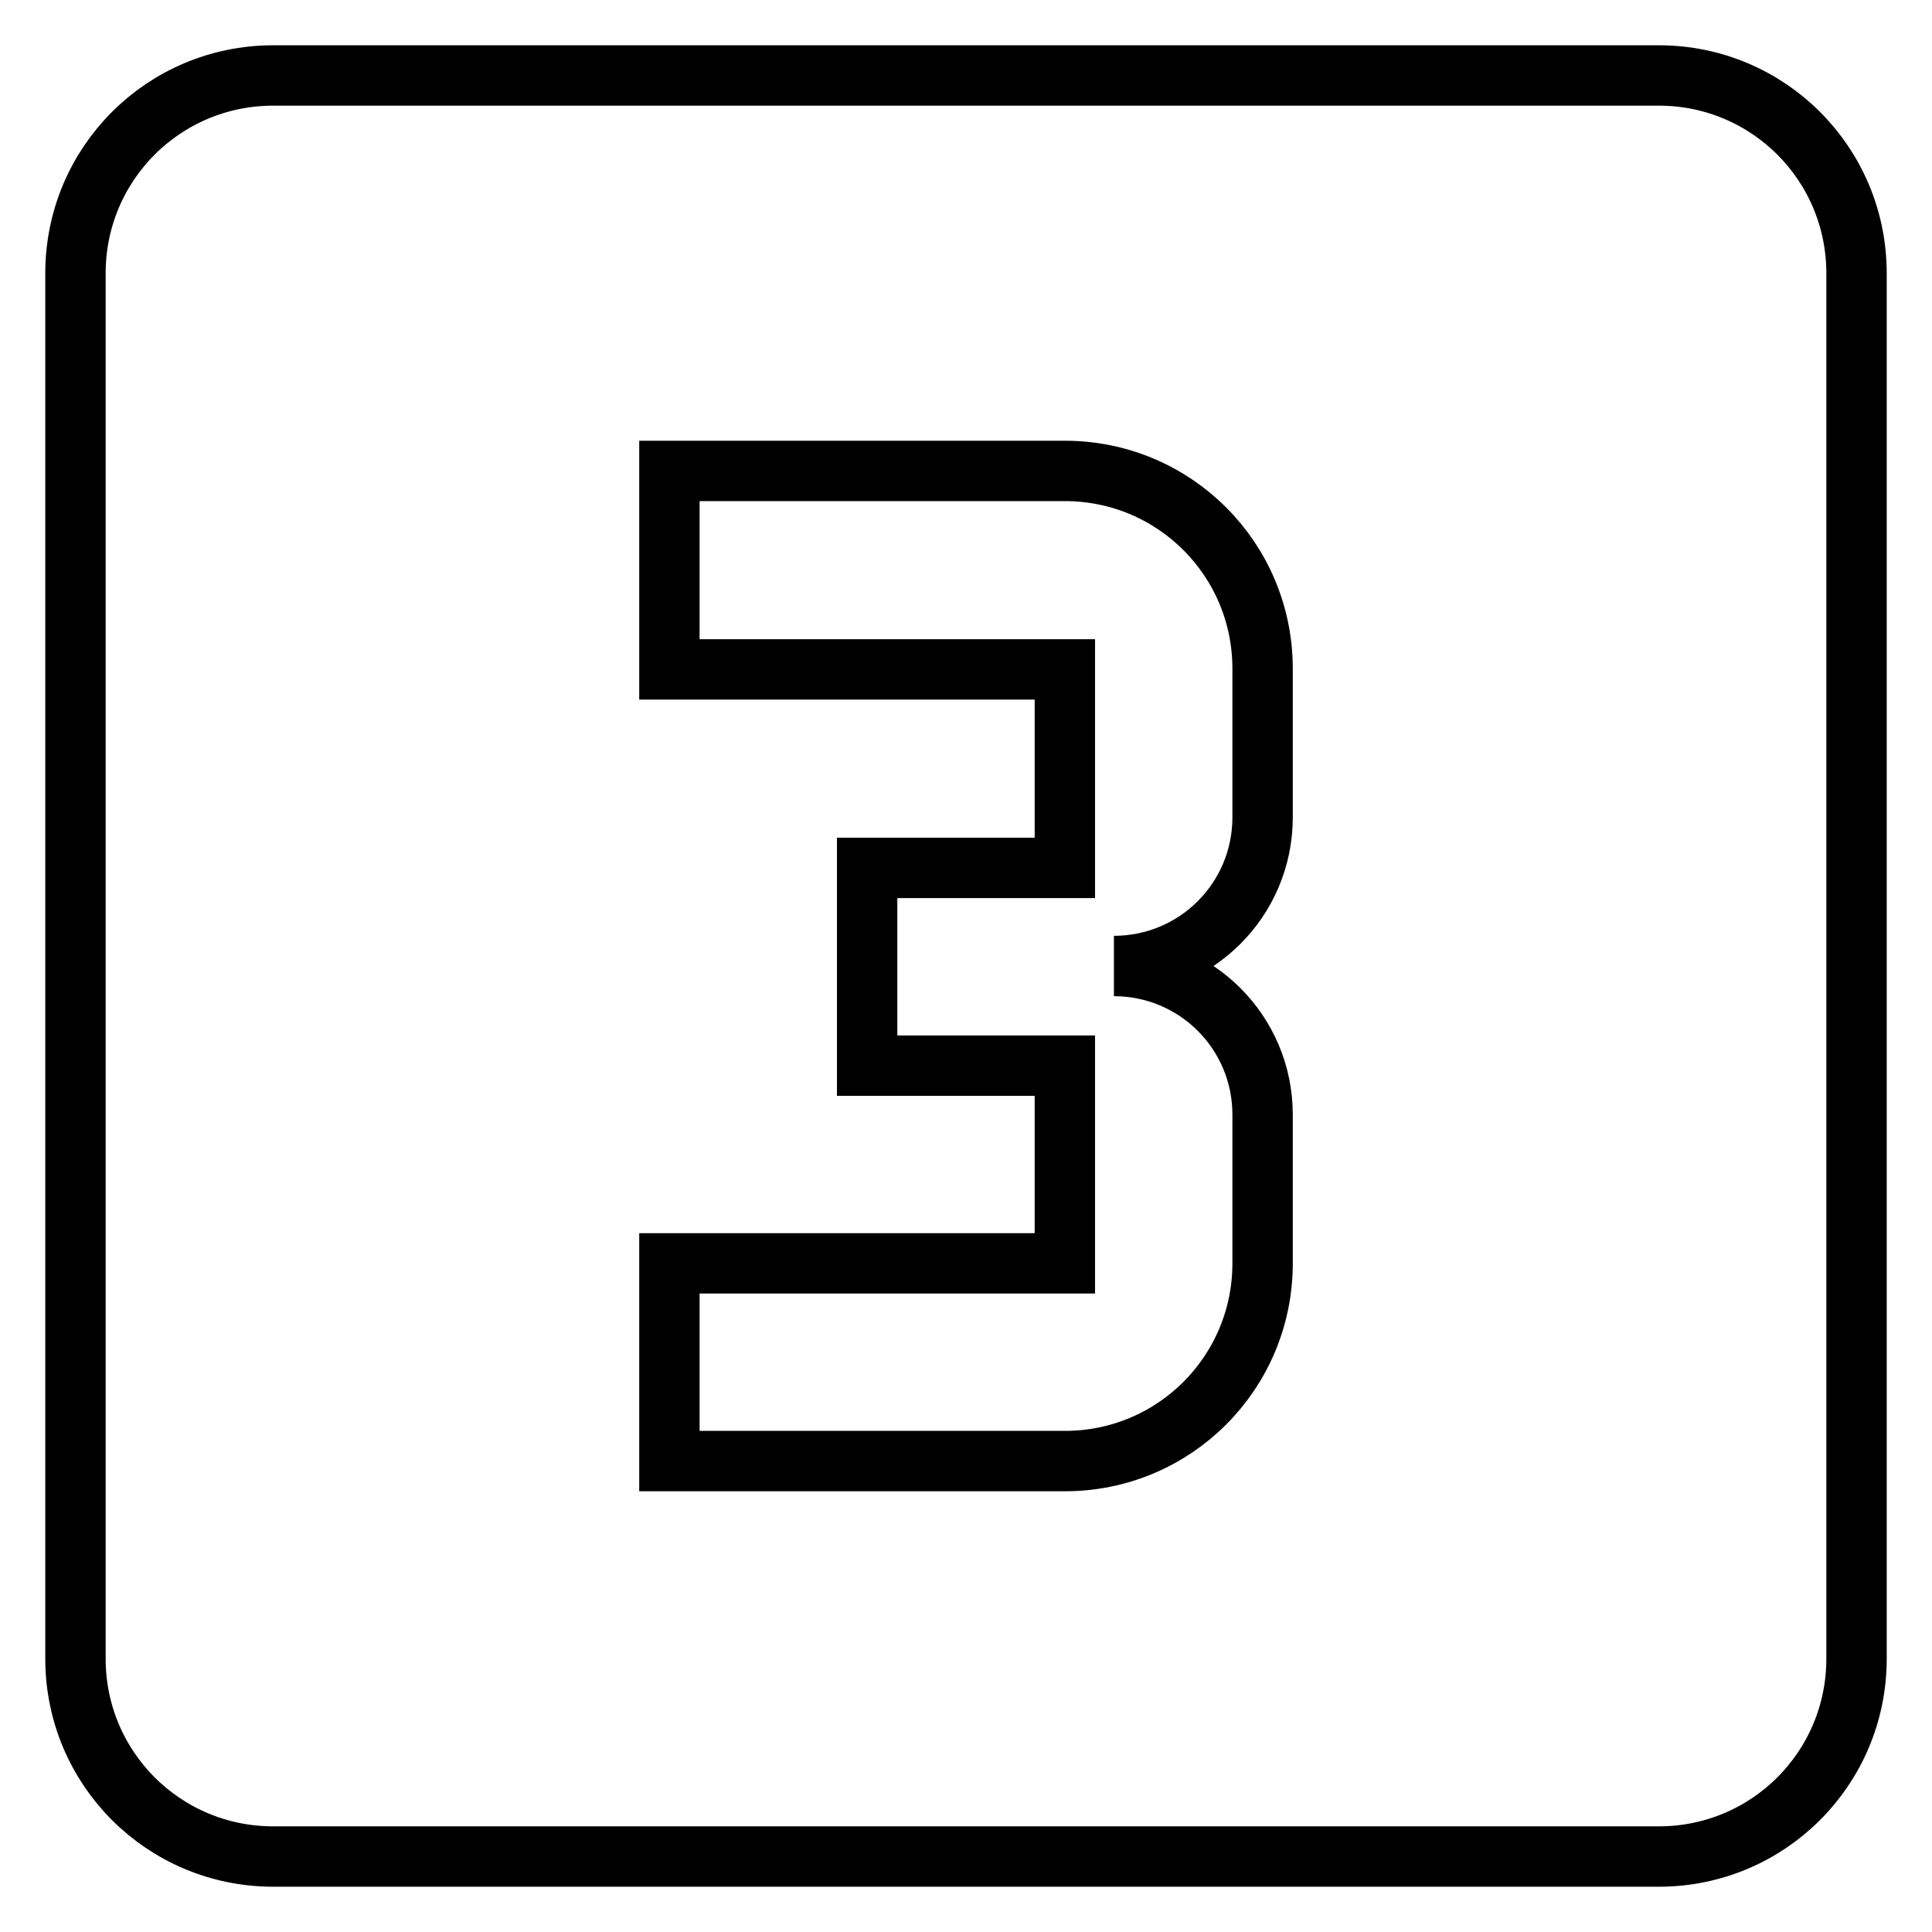 <?xml version="1.0" encoding="utf-8"?>
<!-- Svg Vector Icons : http://www.onlinewebfonts.com/icon -->
<!DOCTYPE svg PUBLIC "-//W3C//DTD SVG 1.1//EN" "http://www.w3.org/Graphics/SVG/1.1/DTD/svg11.dtd">
<svg version="1.1" xmlns="http://www.w3.org/2000/svg" xmlns:xlink="http://www.w3.org/1999/xlink" x="0px" y="0px" viewBox="0 0 256 256" enable-background="new 0 0 256 256" xml:space="preserve">
<g> <path stroke-width="8" fill-opacity="0" stroke="#000000"  d="M219.8,10H36.2C21.7,10,10,21.7,10,36.2v183.6c0,14.5,11.7,26.2,26.2,26.2h183.6 c14.5,0,26.2-11.7,26.2-26.2V36.2C246,21.7,234.3,10,219.8,10z M167.3,108.3c0,10.9-8.8,19.7-19.7,19.7c10.9,0,19.7,8.8,19.7,19.7 v19.7c0,14.5-11.7,26.2-26.2,26.2H88.7v-26.2h52.4v-26.2h-26.2v-26.2h26.2V88.7H88.7V62.4h52.4c14.5,0,26.2,11.7,26.2,26.2V108.3z" /></g>
</svg>